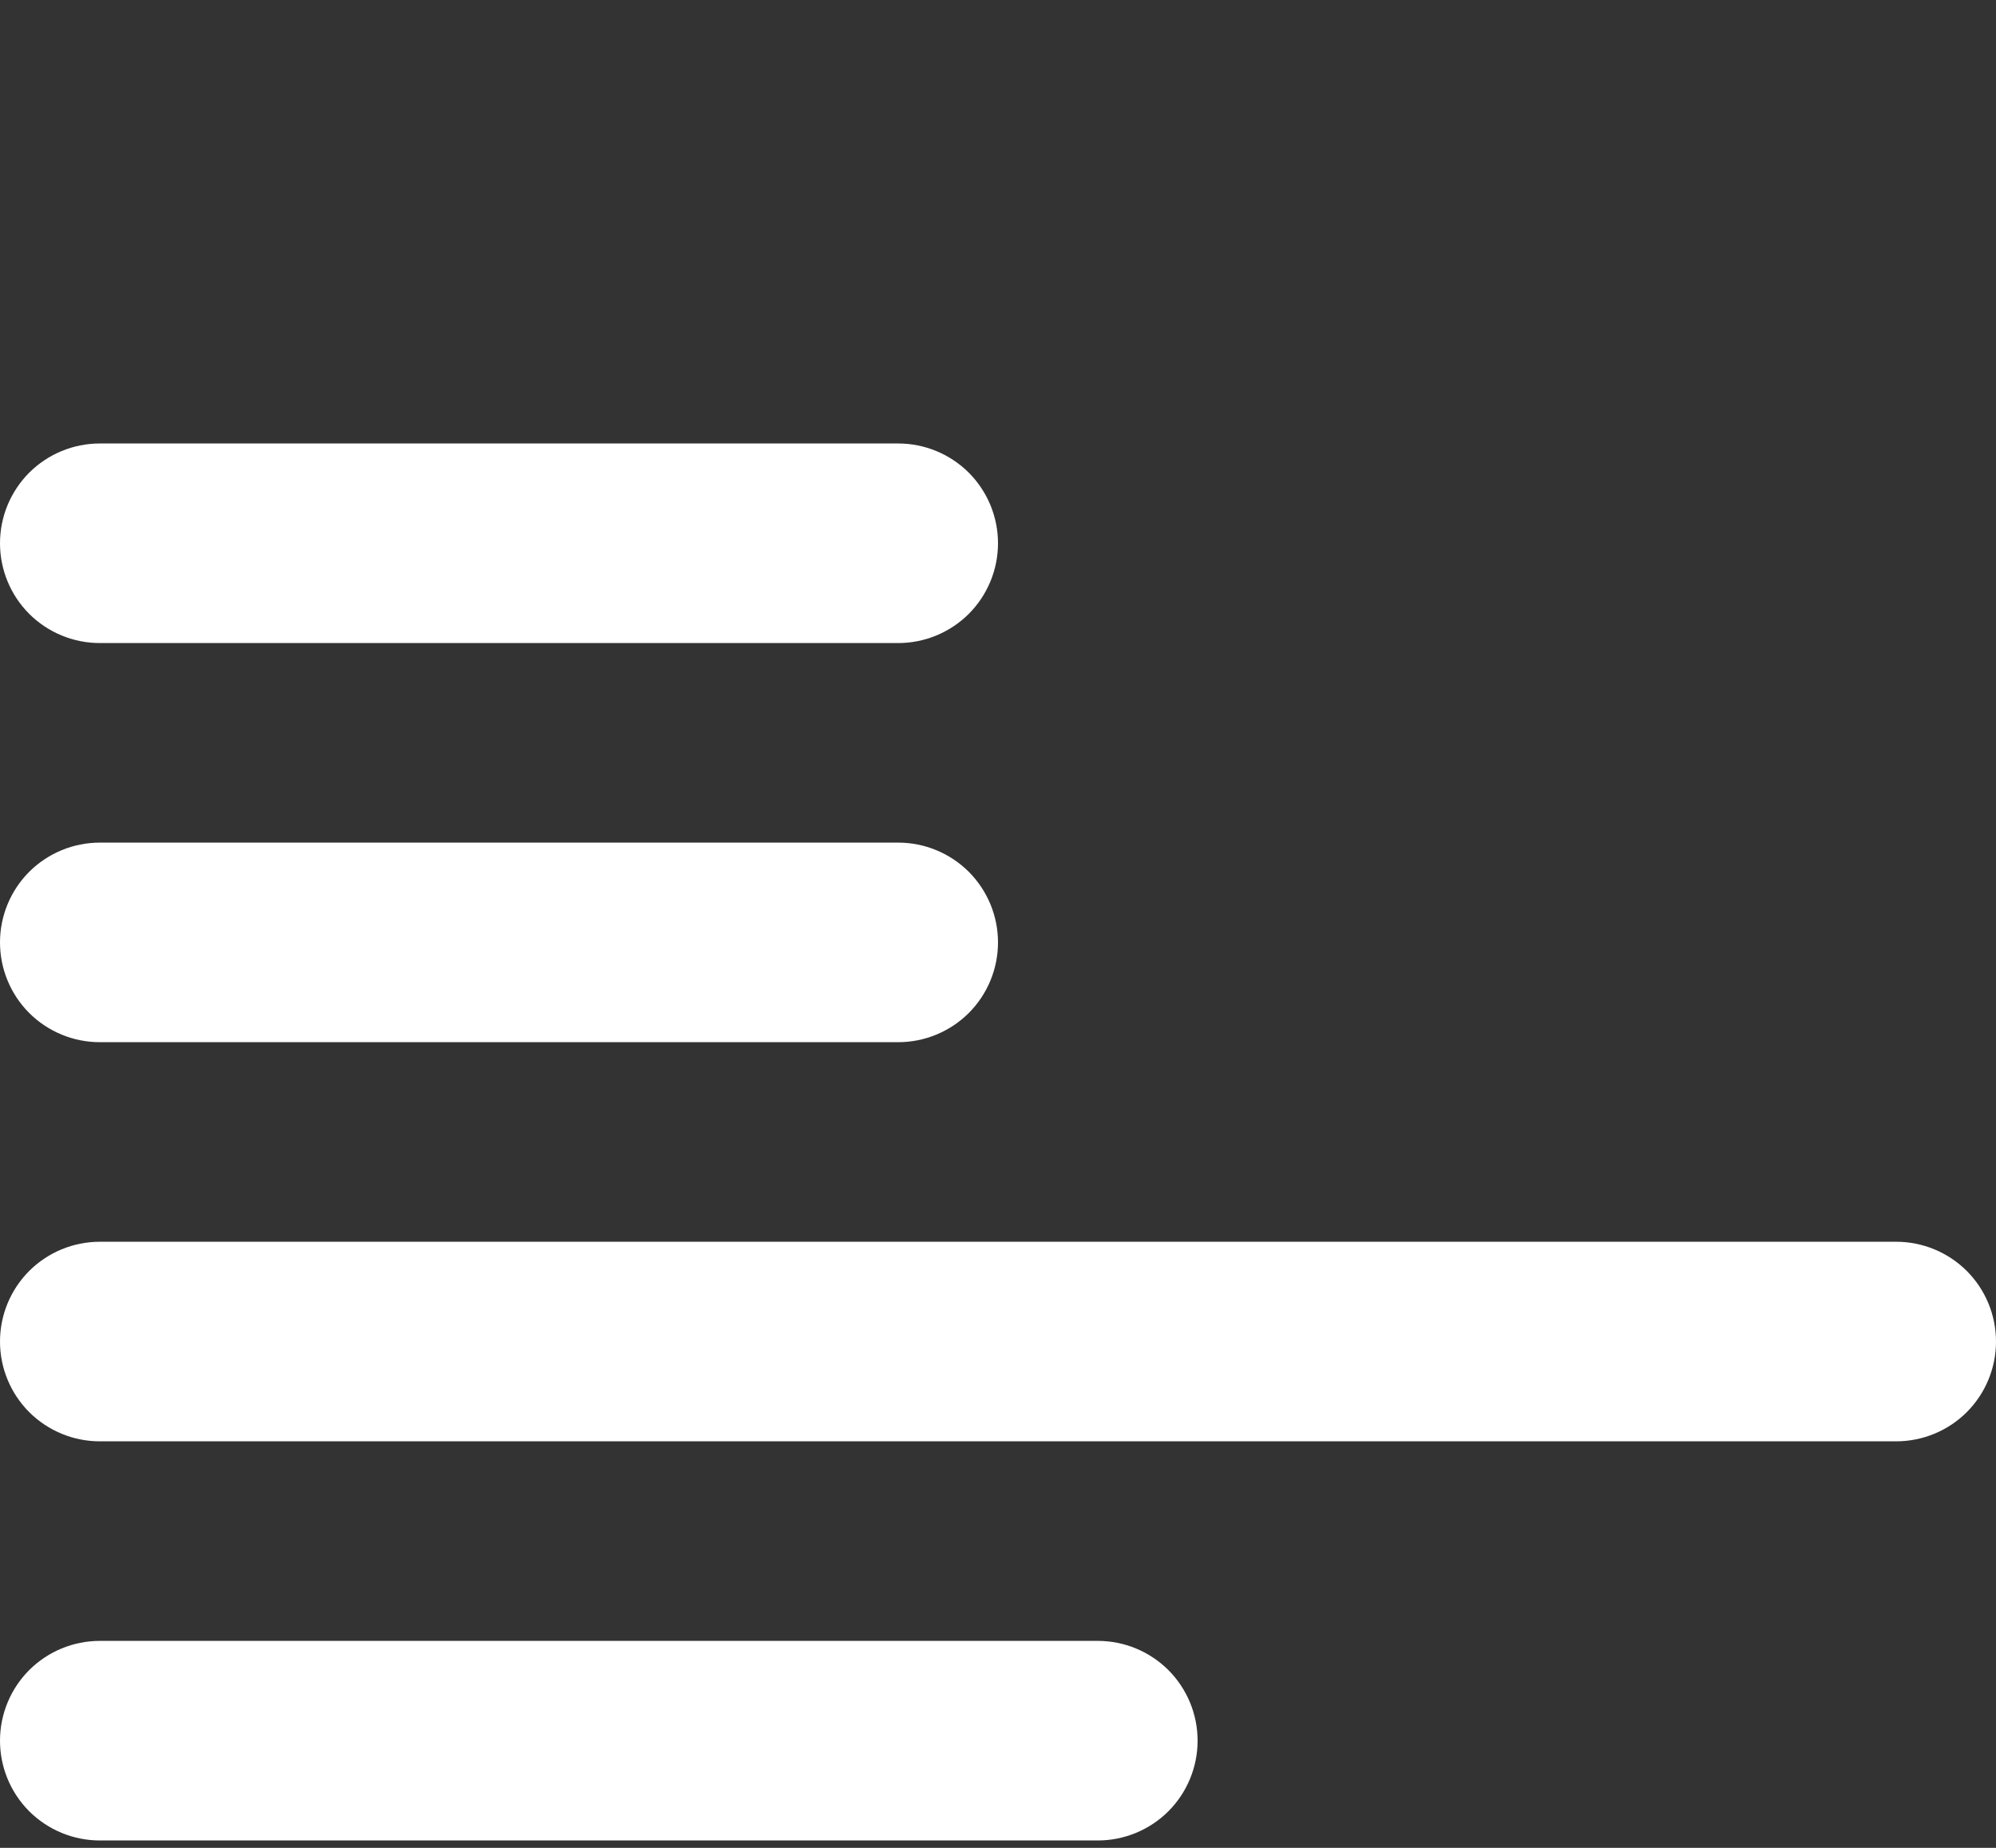 <?xml version="1.0" encoding="UTF-8"?>
<svg xmlns="http://www.w3.org/2000/svg" width="27" height="25" viewBox="0 0 27 25" fill="none">
  <rect x="0" y="0" width="27" height="25" fill="#333333" stroke="none"/>
  <path d="M14.85 22.2H1.35C0.992 22.2 0.649 22.342 0.395 22.595C0.142 22.849 0 23.192 0 23.55C0 23.908 0.142 24.251 0.395 24.505C0.649 24.758 0.992 24.9 1.35 24.9H14.85C15.208 24.9 15.551 24.758 15.805 24.505C16.058 24.251 16.2 23.908 16.2 23.55C16.2 23.192 16.058 22.849 15.805 22.595C15.551 22.342 15.208 22.2 14.85 22.2ZM1.35 8.7H12.15C12.508 8.7 12.851 8.558 13.105 8.305C13.358 8.051 13.5 7.708 13.5 7.35C13.5 6.992 13.358 6.649 13.105 6.395C12.851 6.142 12.508 6 12.15 6H1.35C0.992 6 0.649 6.142 0.395 6.395C0.142 6.649 0 6.992 0 7.35C0 7.708 0.142 8.051 0.395 8.305C0.649 8.558 0.992 8.7 1.35 8.7ZM1.35 14.1H12.15C12.508 14.1 12.851 13.958 13.105 13.705C13.358 13.451 13.5 13.108 13.5 12.75C13.5 12.392 13.358 12.049 13.105 11.795C12.851 11.542 12.508 11.4 12.15 11.4H1.35C0.992 11.4 0.649 11.542 0.395 11.795C0.142 12.049 0 12.392 0 12.75C0 13.108 0.142 13.451 0.395 13.705C0.649 13.958 0.992 14.1 1.35 14.1ZM25.65 16.8H1.35C0.992 16.8 0.649 16.942 0.395 17.195C0.142 17.449 0 17.792 0 18.15C0 18.508 0.142 18.851 0.395 19.105C0.649 19.358 0.992 19.5 1.35 19.5H25.65C26.008 19.5 26.351 19.358 26.605 19.105C26.858 18.851 27 18.508 27 18.15C27 17.792 26.858 17.449 26.605 17.195C26.351 16.942 26.008 16.8 25.65 16.8Z" fill="white"></path>
</svg>
